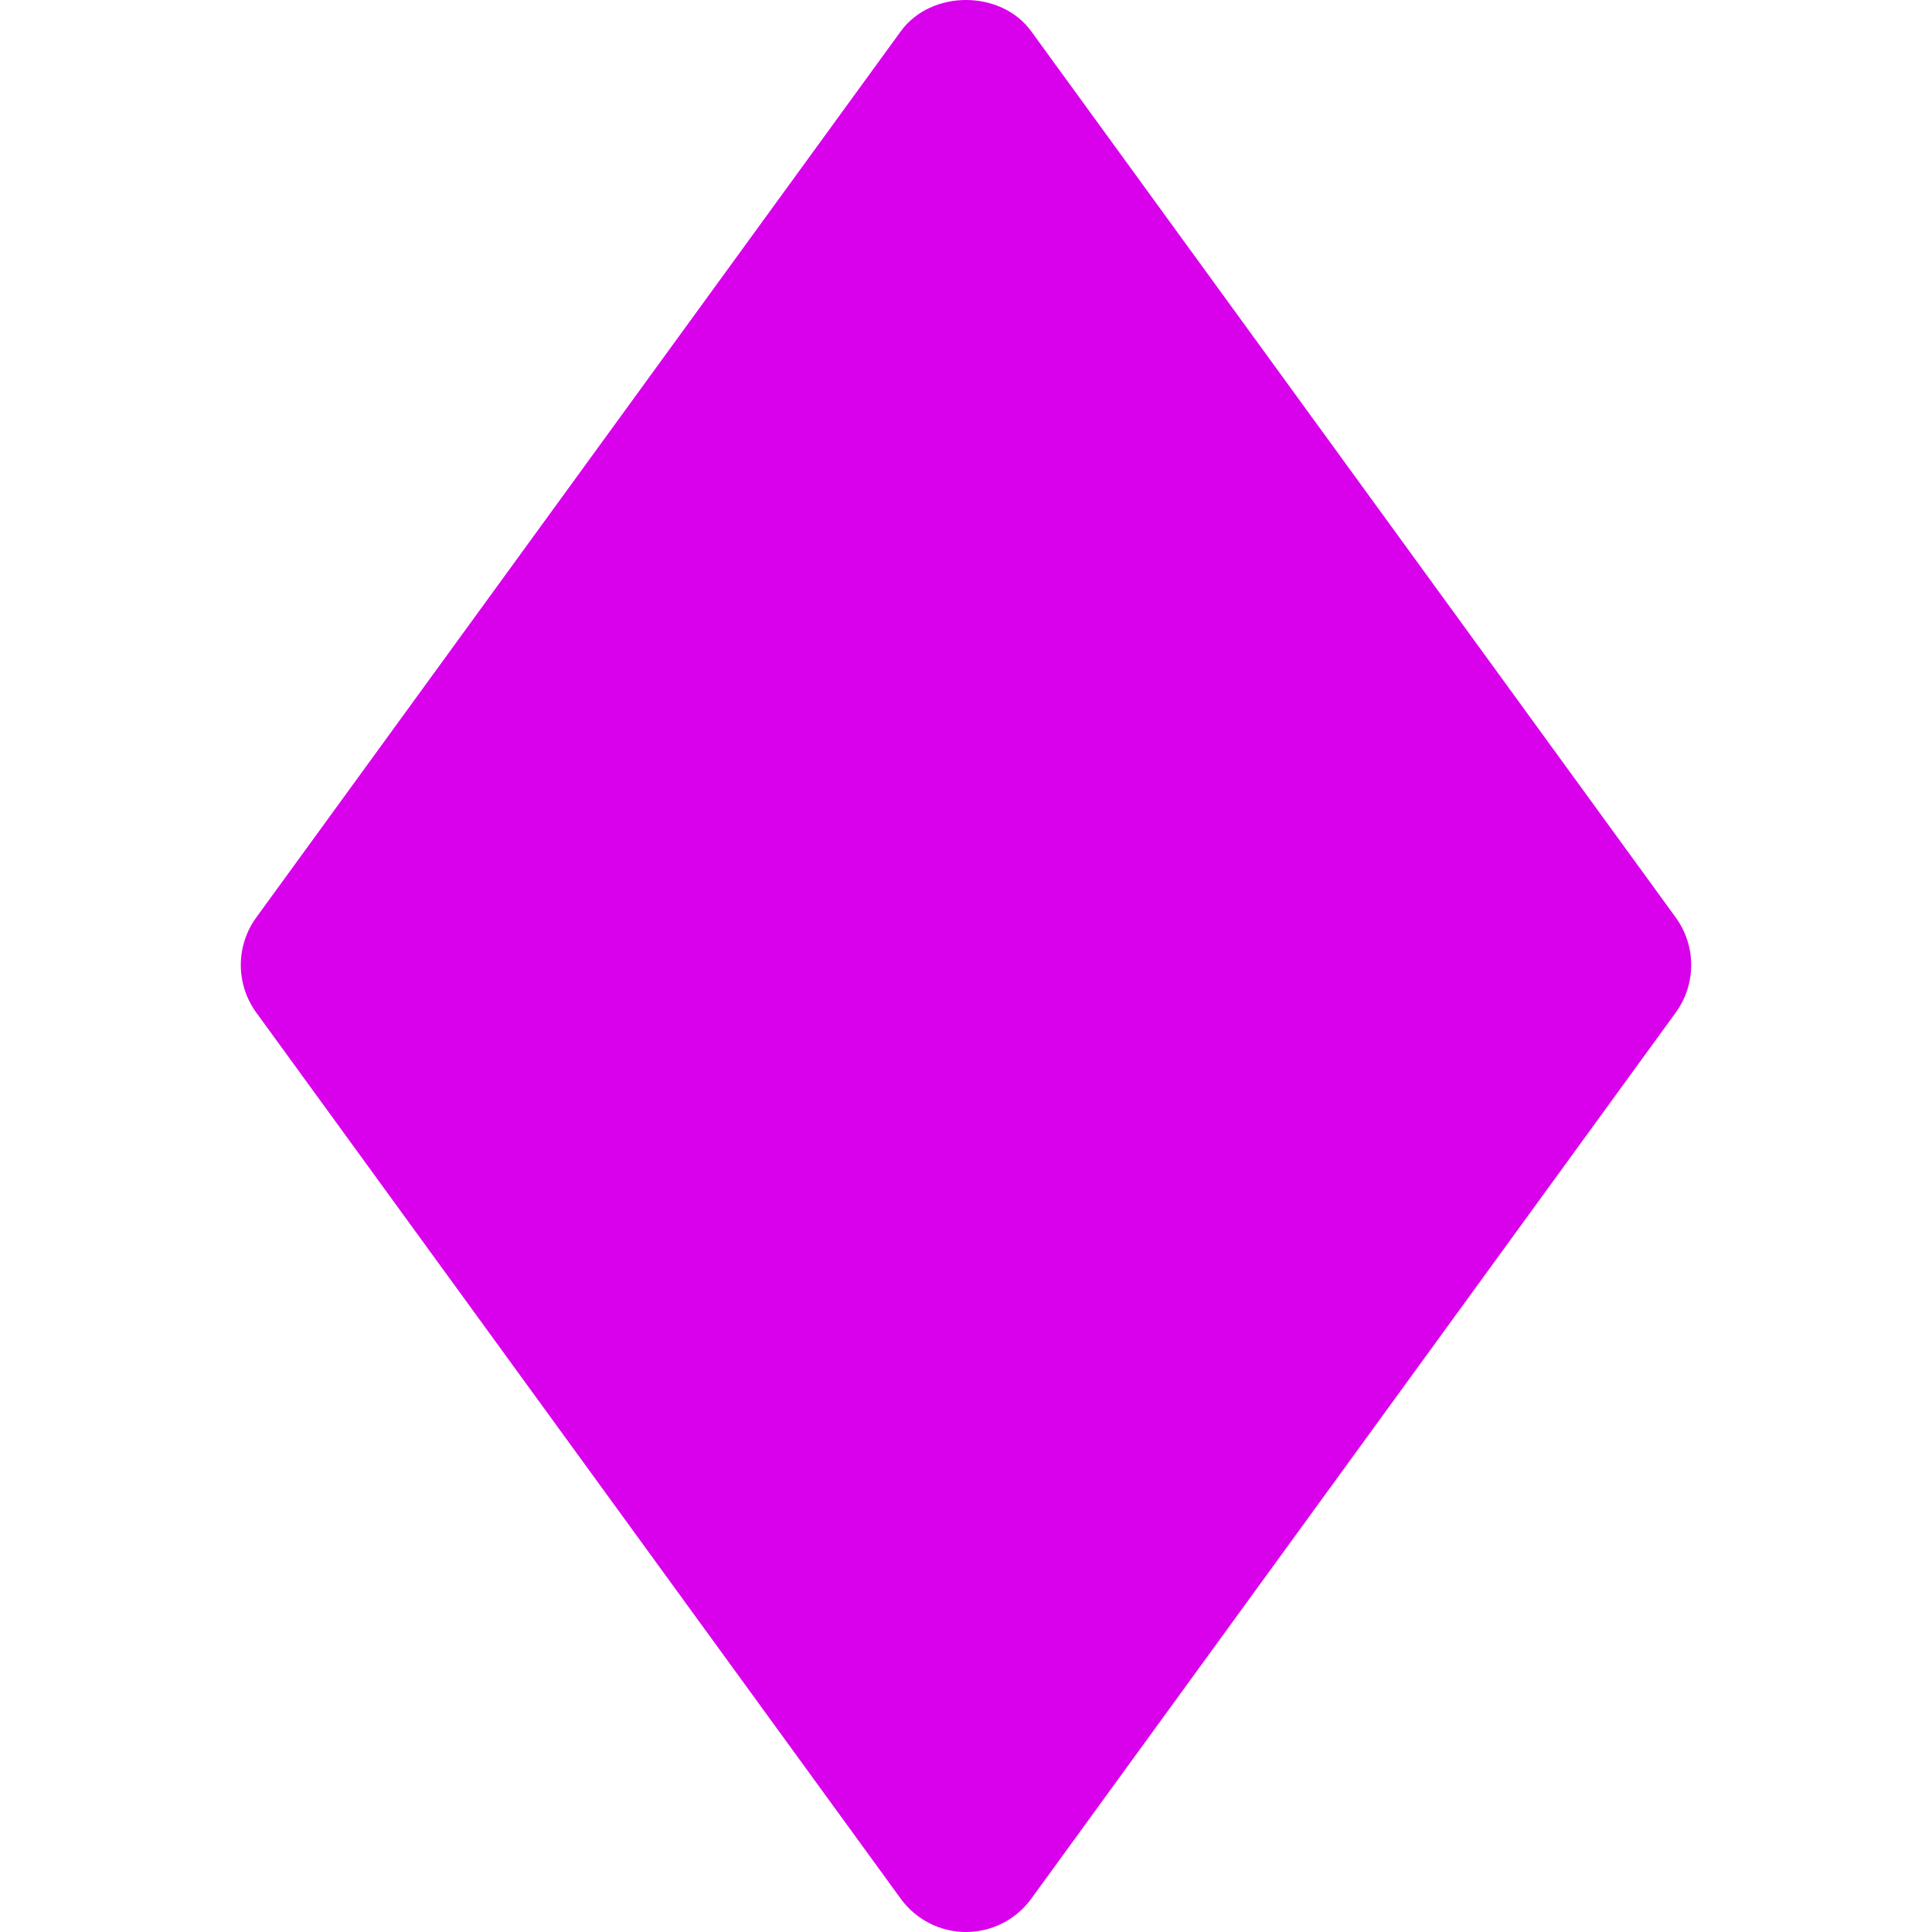 <?xml version="1.0"?>
<svg xmlns="http://www.w3.org/2000/svg" xmlns:xlink="http://www.w3.org/1999/xlink" version="1.1" id="Layer_1" x="0px" y="0px" viewBox="0 0 511.483 511.483" style="enable-background:new 0 0 511.483 511.483;" xml:space="preserve" width="512px" height="512px"><g><g>
	<g>
		<path d="M443.667,242.939L273,8.272c-8.043-11.029-26.475-11.029-34.517,0L67.816,242.939c-5.419,7.488-5.419,17.6,0,25.088    l170.667,234.667c4.032,5.525,10.432,8.789,17.259,8.789s13.227-3.264,17.259-8.789l170.667-234.667    C449.085,260.539,449.085,250.427,443.667,242.939z" data-original="#000000" class="active-path" data-old_color="#000000" fill="#D900EC"/>
	</g>
</g></g> </svg>
